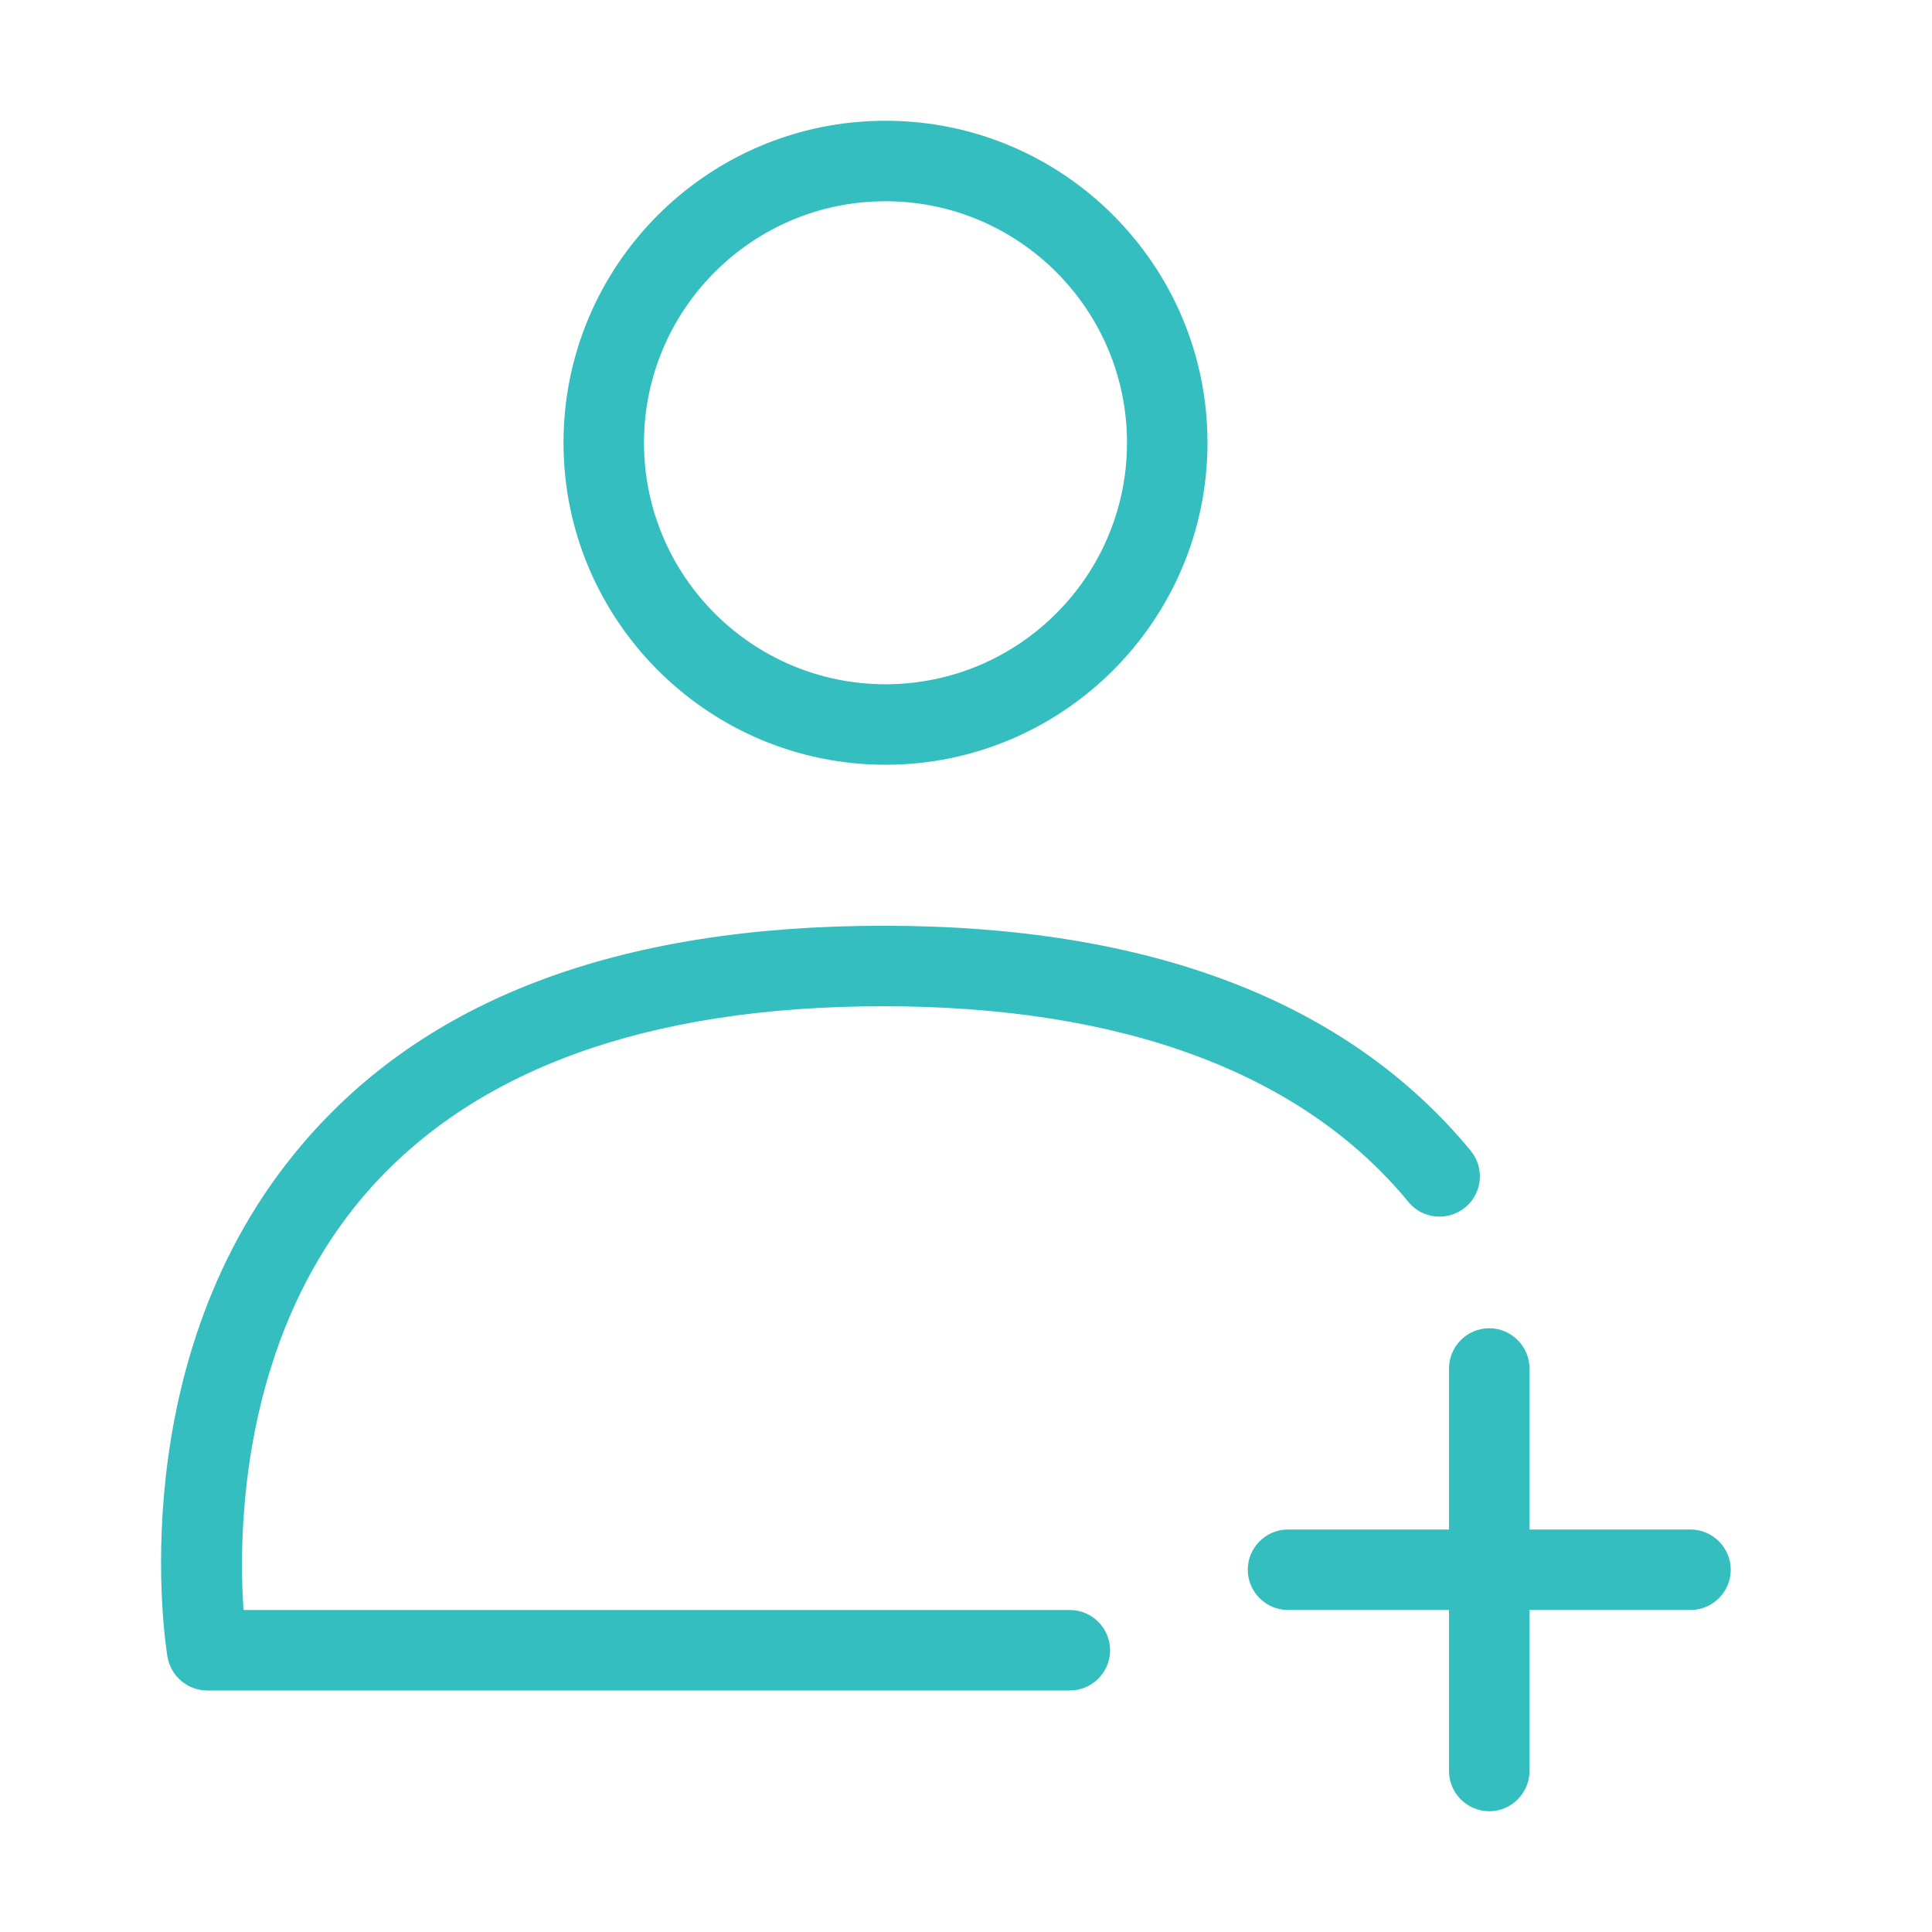 <svg width="48" height="48" viewBox="0 0 48 48" fill="none" xmlns="http://www.w3.org/2000/svg">
<g id="48/user-add">
<g id="Vector">
<path d="M42 38H38V34C38 33.45 37.55 33 37 33C36.45 33 36 33.45 36 34V38H32C31.45 38 31 38.45 31 39C31 39.55 31.45 40 32 40H36V44C36 44.55 36.45 45 37 45C37.55 45 38 44.55 38 44V40H42C42.55 40 43 39.55 43 39C43 38.45 42.55 38 42 38Z" fill="#35BEC0"/>
<path d="M26.58 40H6.05C5.92 38.09 5.97 33.32 9.03 29.72C11.7 26.59 16.05 25 21.95 25C27.85 25 32.33 26.63 34.99 29.86C35.34 30.29 35.97 30.35 36.4 30C36.83 29.65 36.89 29.02 36.54 28.59C33.48 24.88 28.58 23 21.96 23C15.34 23 10.56 24.83 7.5 28.44C2.99 33.74 4.11 40.86 4.16 41.16C4.24 41.64 4.66 42 5.15 42H26.58C27.13 42 27.58 41.55 27.58 41C27.58 40.45 27.13 40 26.58 40Z" fill="#35BEC0"/>
<path d="M22 19C26.41 19 30 15.41 30 11C30 6.59 26.42 3 22 3C17.58 3 14 6.59 14 11C14 15.41 17.59 19 22 19ZM22 5C25.31 5 28 7.69 28 11C28 14.31 25.31 17 22 17C18.69 17 16 14.31 16 11C16 7.69 18.69 5 22 5Z" fill="#35BEC0"/>
</g>
</g>
</svg>
